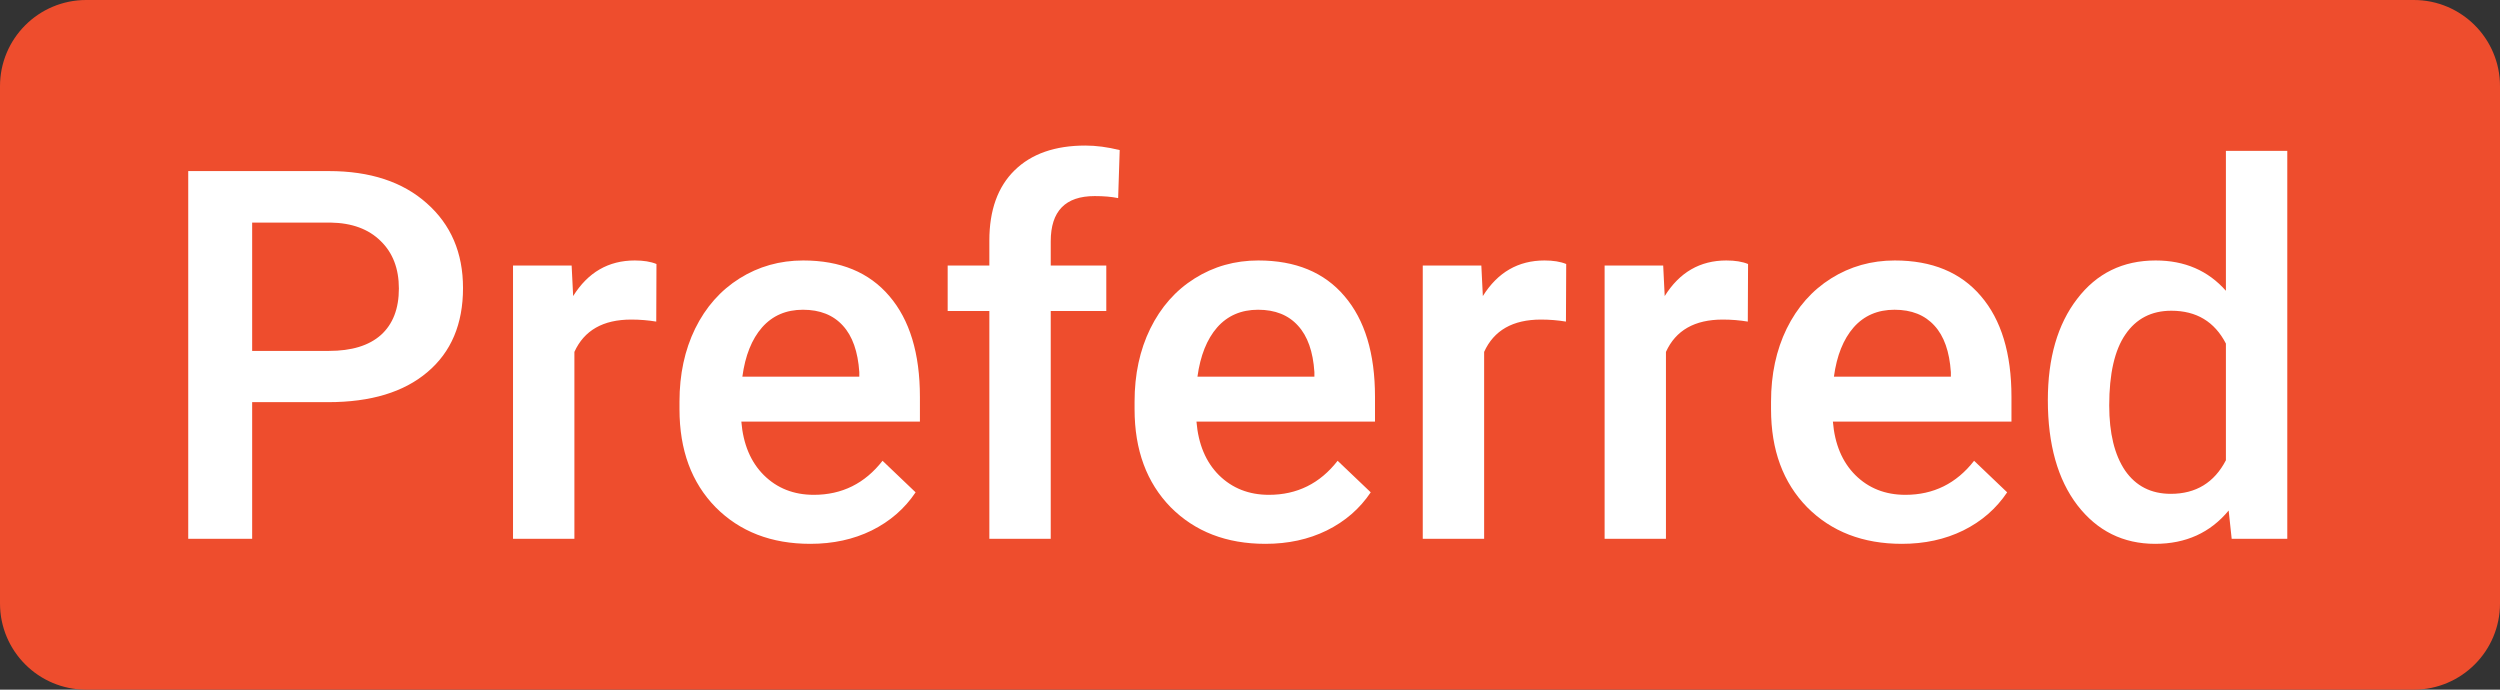 <svg width="58" height="16" viewBox="0 0 58 16" fill="none" xmlns="http://www.w3.org/2000/svg">
<rect x="0" y="0" width="58" height="16" fill="#333333" stroke="none"/>
<path d="M0 2C0 0.895 0.895 0 2 0H56C57.105 0 58 0.895 58 2V14C58 15.105 57.105 16 56 16H2C0.895 16 0 15.105 0 14V2Z" fill="#EE4D2D"/>
<path d="M5.85 9.33V12.5H4.367V3.969H7.631C8.584 3.969 9.34 4.217 9.898 4.713C10.461 5.209 10.742 5.865 10.742 6.682C10.742 7.518 10.467 8.168 9.916 8.633C9.369 9.098 8.602 9.33 7.613 9.33H5.85ZM5.85 8.141H7.631C8.158 8.141 8.561 8.018 8.838 7.771C9.115 7.521 9.254 7.162 9.254 6.693C9.254 6.232 9.113 5.865 8.832 5.592C8.551 5.314 8.164 5.172 7.672 5.164H5.85V8.141ZM15.225 7.461C15.037 7.43 14.844 7.414 14.645 7.414C13.992 7.414 13.553 7.664 13.326 8.164V12.5H11.902V6.16H13.262L13.297 6.869C13.641 6.318 14.117 6.043 14.727 6.043C14.93 6.043 15.098 6.07 15.23 6.125L15.225 7.461ZM18.799 12.617C17.896 12.617 17.164 12.334 16.602 11.768C16.043 11.197 15.764 10.44 15.764 9.494V9.318C15.764 8.686 15.885 8.121 16.127 7.625C16.373 7.125 16.717 6.736 17.158 6.459C17.6 6.182 18.092 6.043 18.635 6.043C19.498 6.043 20.164 6.318 20.633 6.869C21.105 7.42 21.342 8.199 21.342 9.207V9.781H17.199C17.242 10.305 17.416 10.719 17.721 11.023C18.029 11.328 18.416 11.48 18.881 11.48C19.533 11.48 20.064 11.217 20.475 10.69L21.242 11.422C20.988 11.801 20.648 12.096 20.223 12.307C19.801 12.514 19.326 12.617 18.799 12.617ZM18.629 7.186C18.238 7.186 17.922 7.322 17.68 7.596C17.441 7.869 17.289 8.25 17.223 8.738H19.936V8.633C19.904 8.156 19.777 7.797 19.555 7.555C19.332 7.309 19.023 7.186 18.629 7.186ZM22.953 12.5V7.215H21.986V6.16H22.953V5.58C22.953 4.877 23.148 4.334 23.539 3.951C23.93 3.568 24.477 3.377 25.18 3.377C25.43 3.377 25.695 3.412 25.977 3.482L25.941 4.596C25.785 4.564 25.604 4.549 25.396 4.549C24.717 4.549 24.377 4.898 24.377 5.598V6.16H25.666V7.215H24.377V12.5H22.953ZM29.357 12.617C28.455 12.617 27.723 12.334 27.16 11.768C26.602 11.197 26.322 10.44 26.322 9.494V9.318C26.322 8.686 26.443 8.121 26.686 7.625C26.932 7.125 27.275 6.736 27.717 6.459C28.158 6.182 28.65 6.043 29.193 6.043C30.057 6.043 30.723 6.318 31.191 6.869C31.664 7.42 31.9 8.199 31.9 9.207V9.781H27.758C27.801 10.305 27.975 10.719 28.279 11.023C28.588 11.328 28.975 11.48 29.439 11.48C30.092 11.48 30.623 11.217 31.033 10.69L31.801 11.422C31.547 11.801 31.207 12.096 30.781 12.307C30.359 12.514 29.885 12.617 29.357 12.617ZM29.188 7.186C28.797 7.186 28.48 7.322 28.238 7.596C28 7.869 27.848 8.25 27.781 8.738H30.494V8.633C30.463 8.156 30.336 7.797 30.113 7.555C29.891 7.309 29.582 7.186 29.188 7.186ZM36.33 7.461C36.143 7.43 35.949 7.414 35.75 7.414C35.098 7.414 34.658 7.664 34.432 8.164V12.5H33.008V6.16H34.367L34.402 6.869C34.746 6.318 35.223 6.043 35.832 6.043C36.035 6.043 36.203 6.07 36.336 6.125L36.33 7.461ZM40.549 7.461C40.361 7.43 40.168 7.414 39.969 7.414C39.316 7.414 38.877 7.664 38.65 8.164V12.5H37.227V6.16H38.586L38.621 6.869C38.965 6.318 39.441 6.043 40.051 6.043C40.254 6.043 40.422 6.07 40.555 6.125L40.549 7.461ZM44.123 12.617C43.221 12.617 42.488 12.334 41.926 11.768C41.367 11.197 41.088 10.44 41.088 9.494V9.318C41.088 8.686 41.209 8.121 41.451 7.625C41.697 7.125 42.041 6.736 42.482 6.459C42.924 6.182 43.416 6.043 43.959 6.043C44.822 6.043 45.488 6.318 45.957 6.869C46.43 7.42 46.666 8.199 46.666 9.207V9.781H42.523C42.566 10.305 42.74 10.719 43.045 11.023C43.353 11.328 43.74 11.48 44.205 11.48C44.857 11.48 45.389 11.217 45.799 10.69L46.566 11.422C46.312 11.801 45.973 12.096 45.547 12.307C45.125 12.514 44.65 12.617 44.123 12.617ZM43.953 7.186C43.562 7.186 43.246 7.322 43.004 7.596C42.766 7.869 42.613 8.25 42.547 8.738H45.26V8.633C45.228 8.156 45.102 7.797 44.879 7.555C44.656 7.309 44.348 7.186 43.953 7.186ZM47.51 9.283C47.51 8.307 47.736 7.523 48.19 6.934C48.643 6.34 49.25 6.043 50.012 6.043C50.684 6.043 51.227 6.277 51.641 6.746V3.5H53.065V12.5H51.775L51.705 11.844C51.279 12.359 50.711 12.617 50 12.617C49.258 12.617 48.656 12.318 48.195 11.721C47.738 11.123 47.51 10.31 47.51 9.283ZM48.934 9.406C48.934 10.051 49.057 10.555 49.303 10.918C49.553 11.277 49.906 11.457 50.363 11.457C50.945 11.457 51.371 11.197 51.641 10.678V7.971C51.379 7.463 50.957 7.209 50.375 7.209C49.914 7.209 49.559 7.393 49.309 7.76C49.059 8.123 48.934 8.672 48.934 9.406Z" fill="white"/>
</svg>

